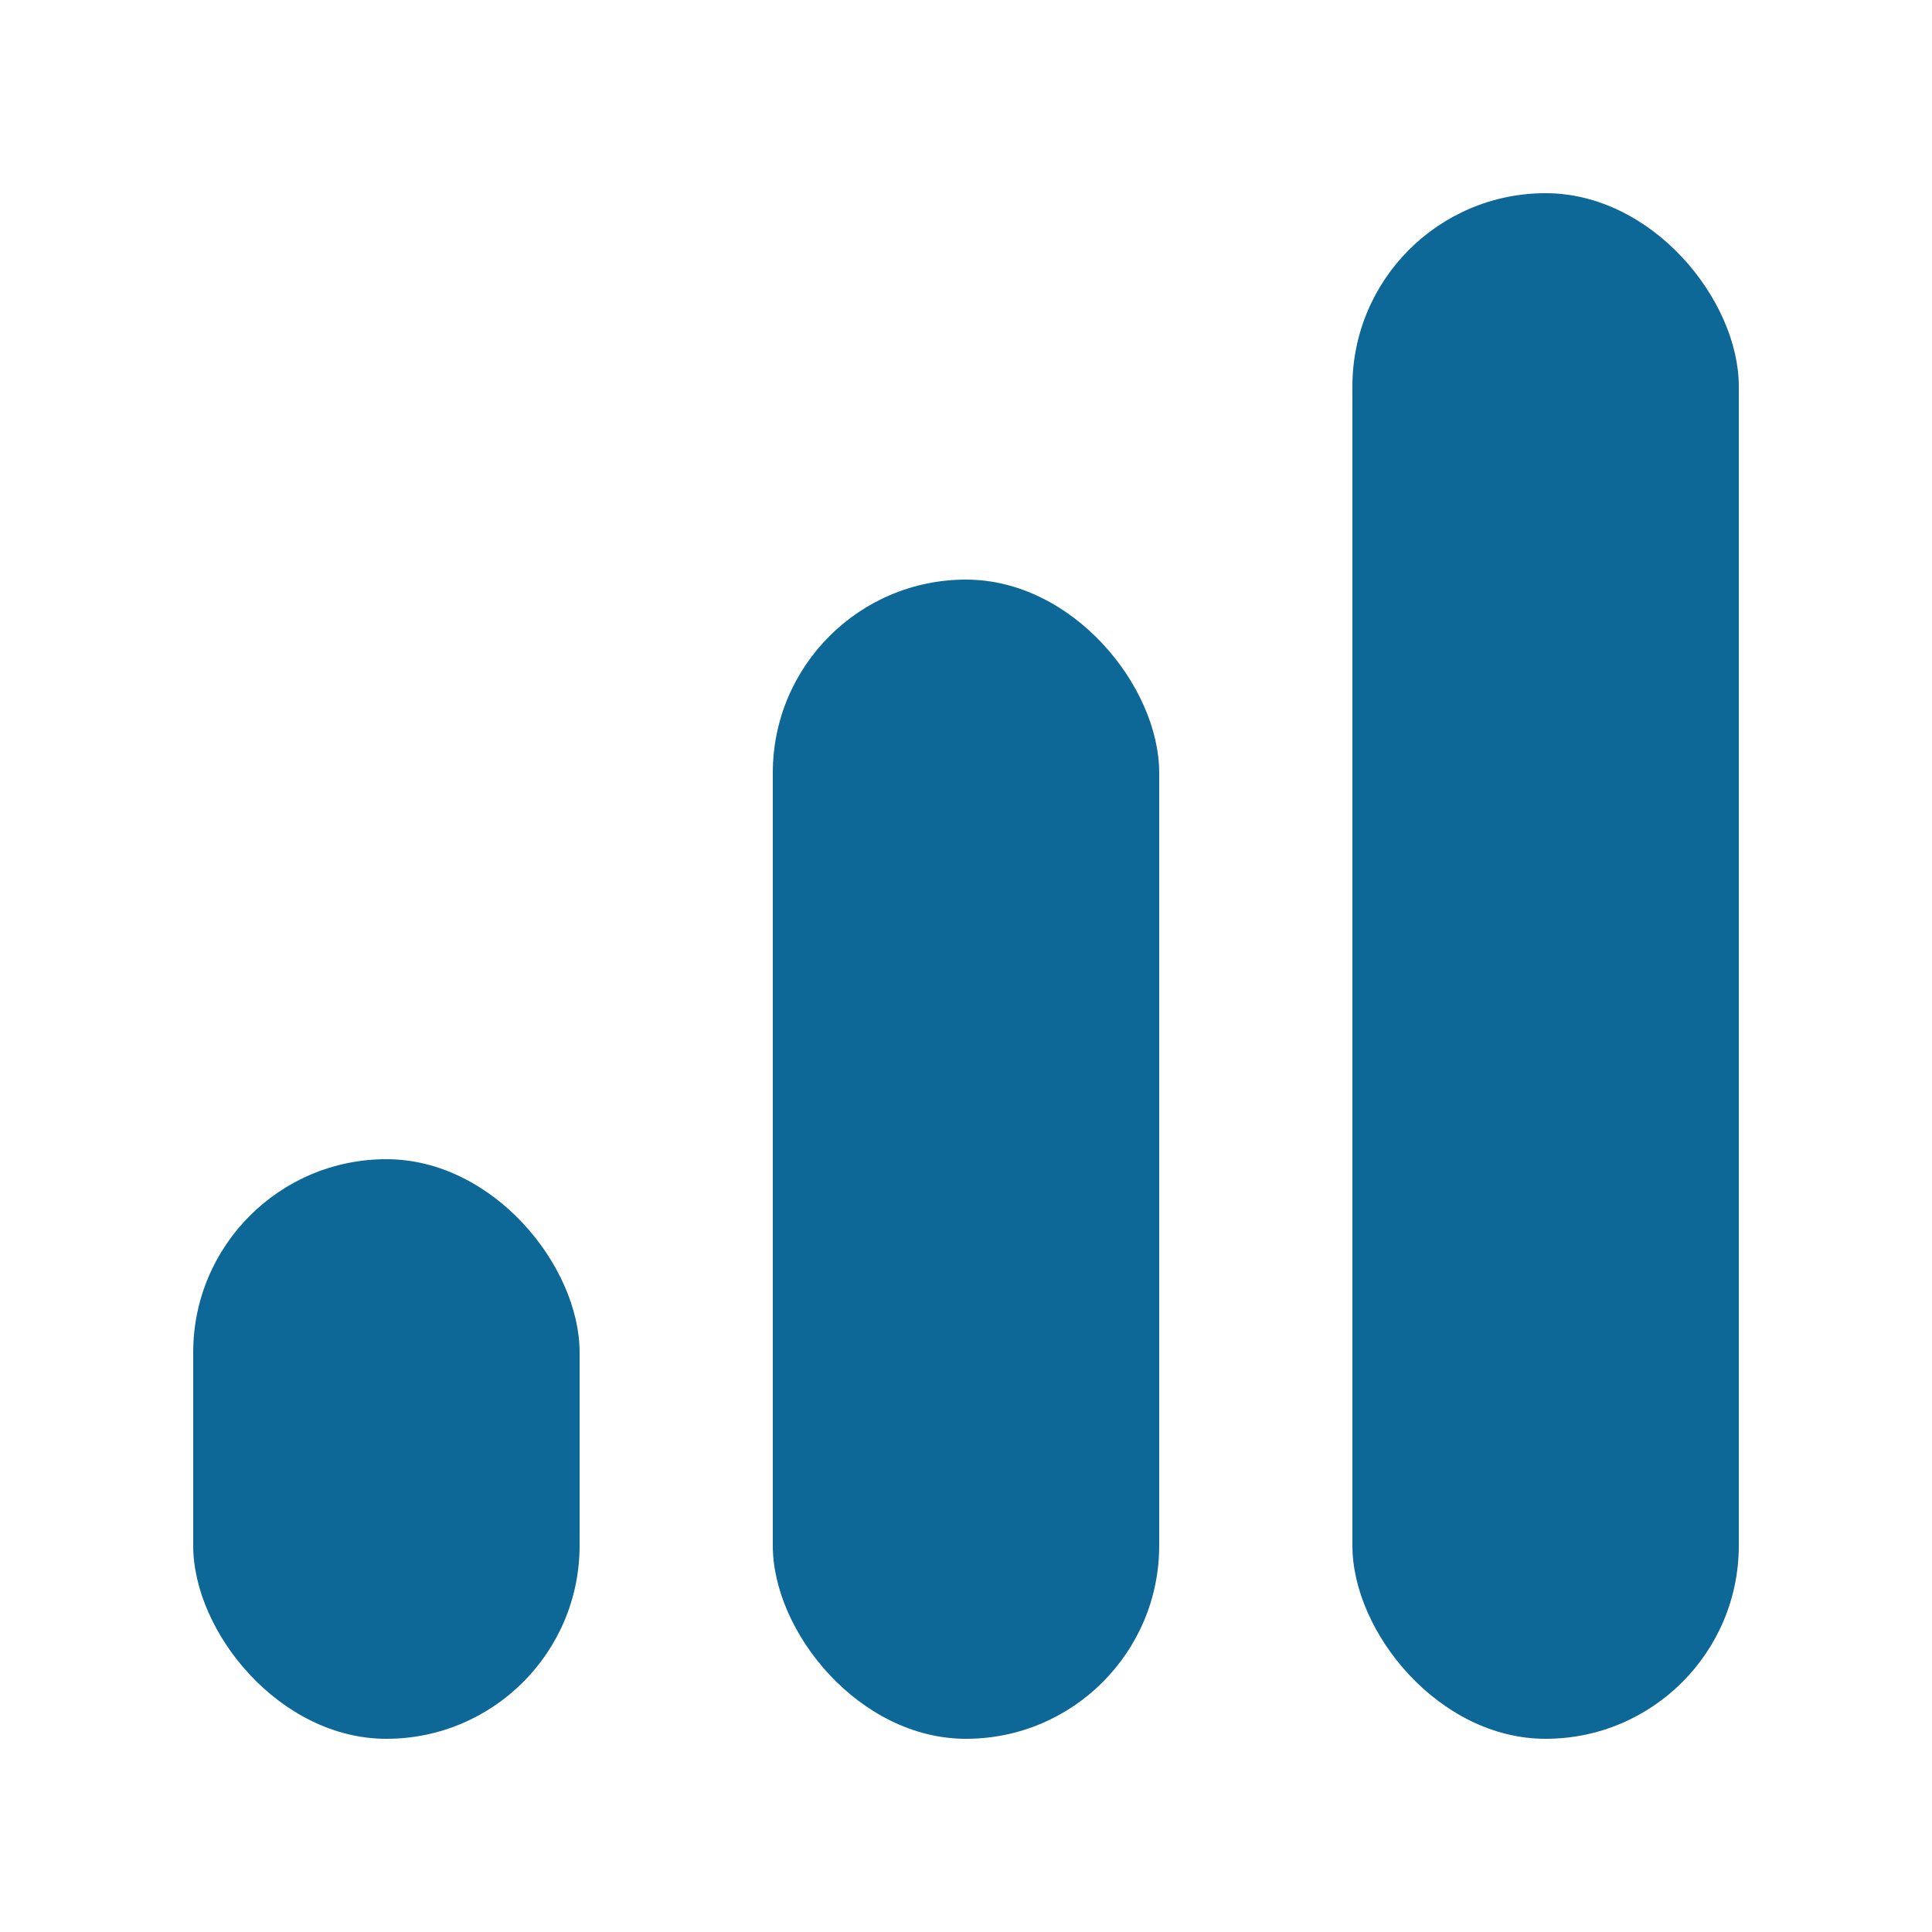 <svg width="100" height="100" viewBox="0 0 100 100" xmlns="http://www.w3.org/2000/svg">
  <rect x="10" y="60" width="20" height="30" fill="#0d6797" rx="10" />
  <rect x="40" y="30" width="20" height="60" fill="#0d6797" rx="10" />
  <rect x="70" y="10" width="20" height="80" fill="#0d6797" rx="10" />
</svg>